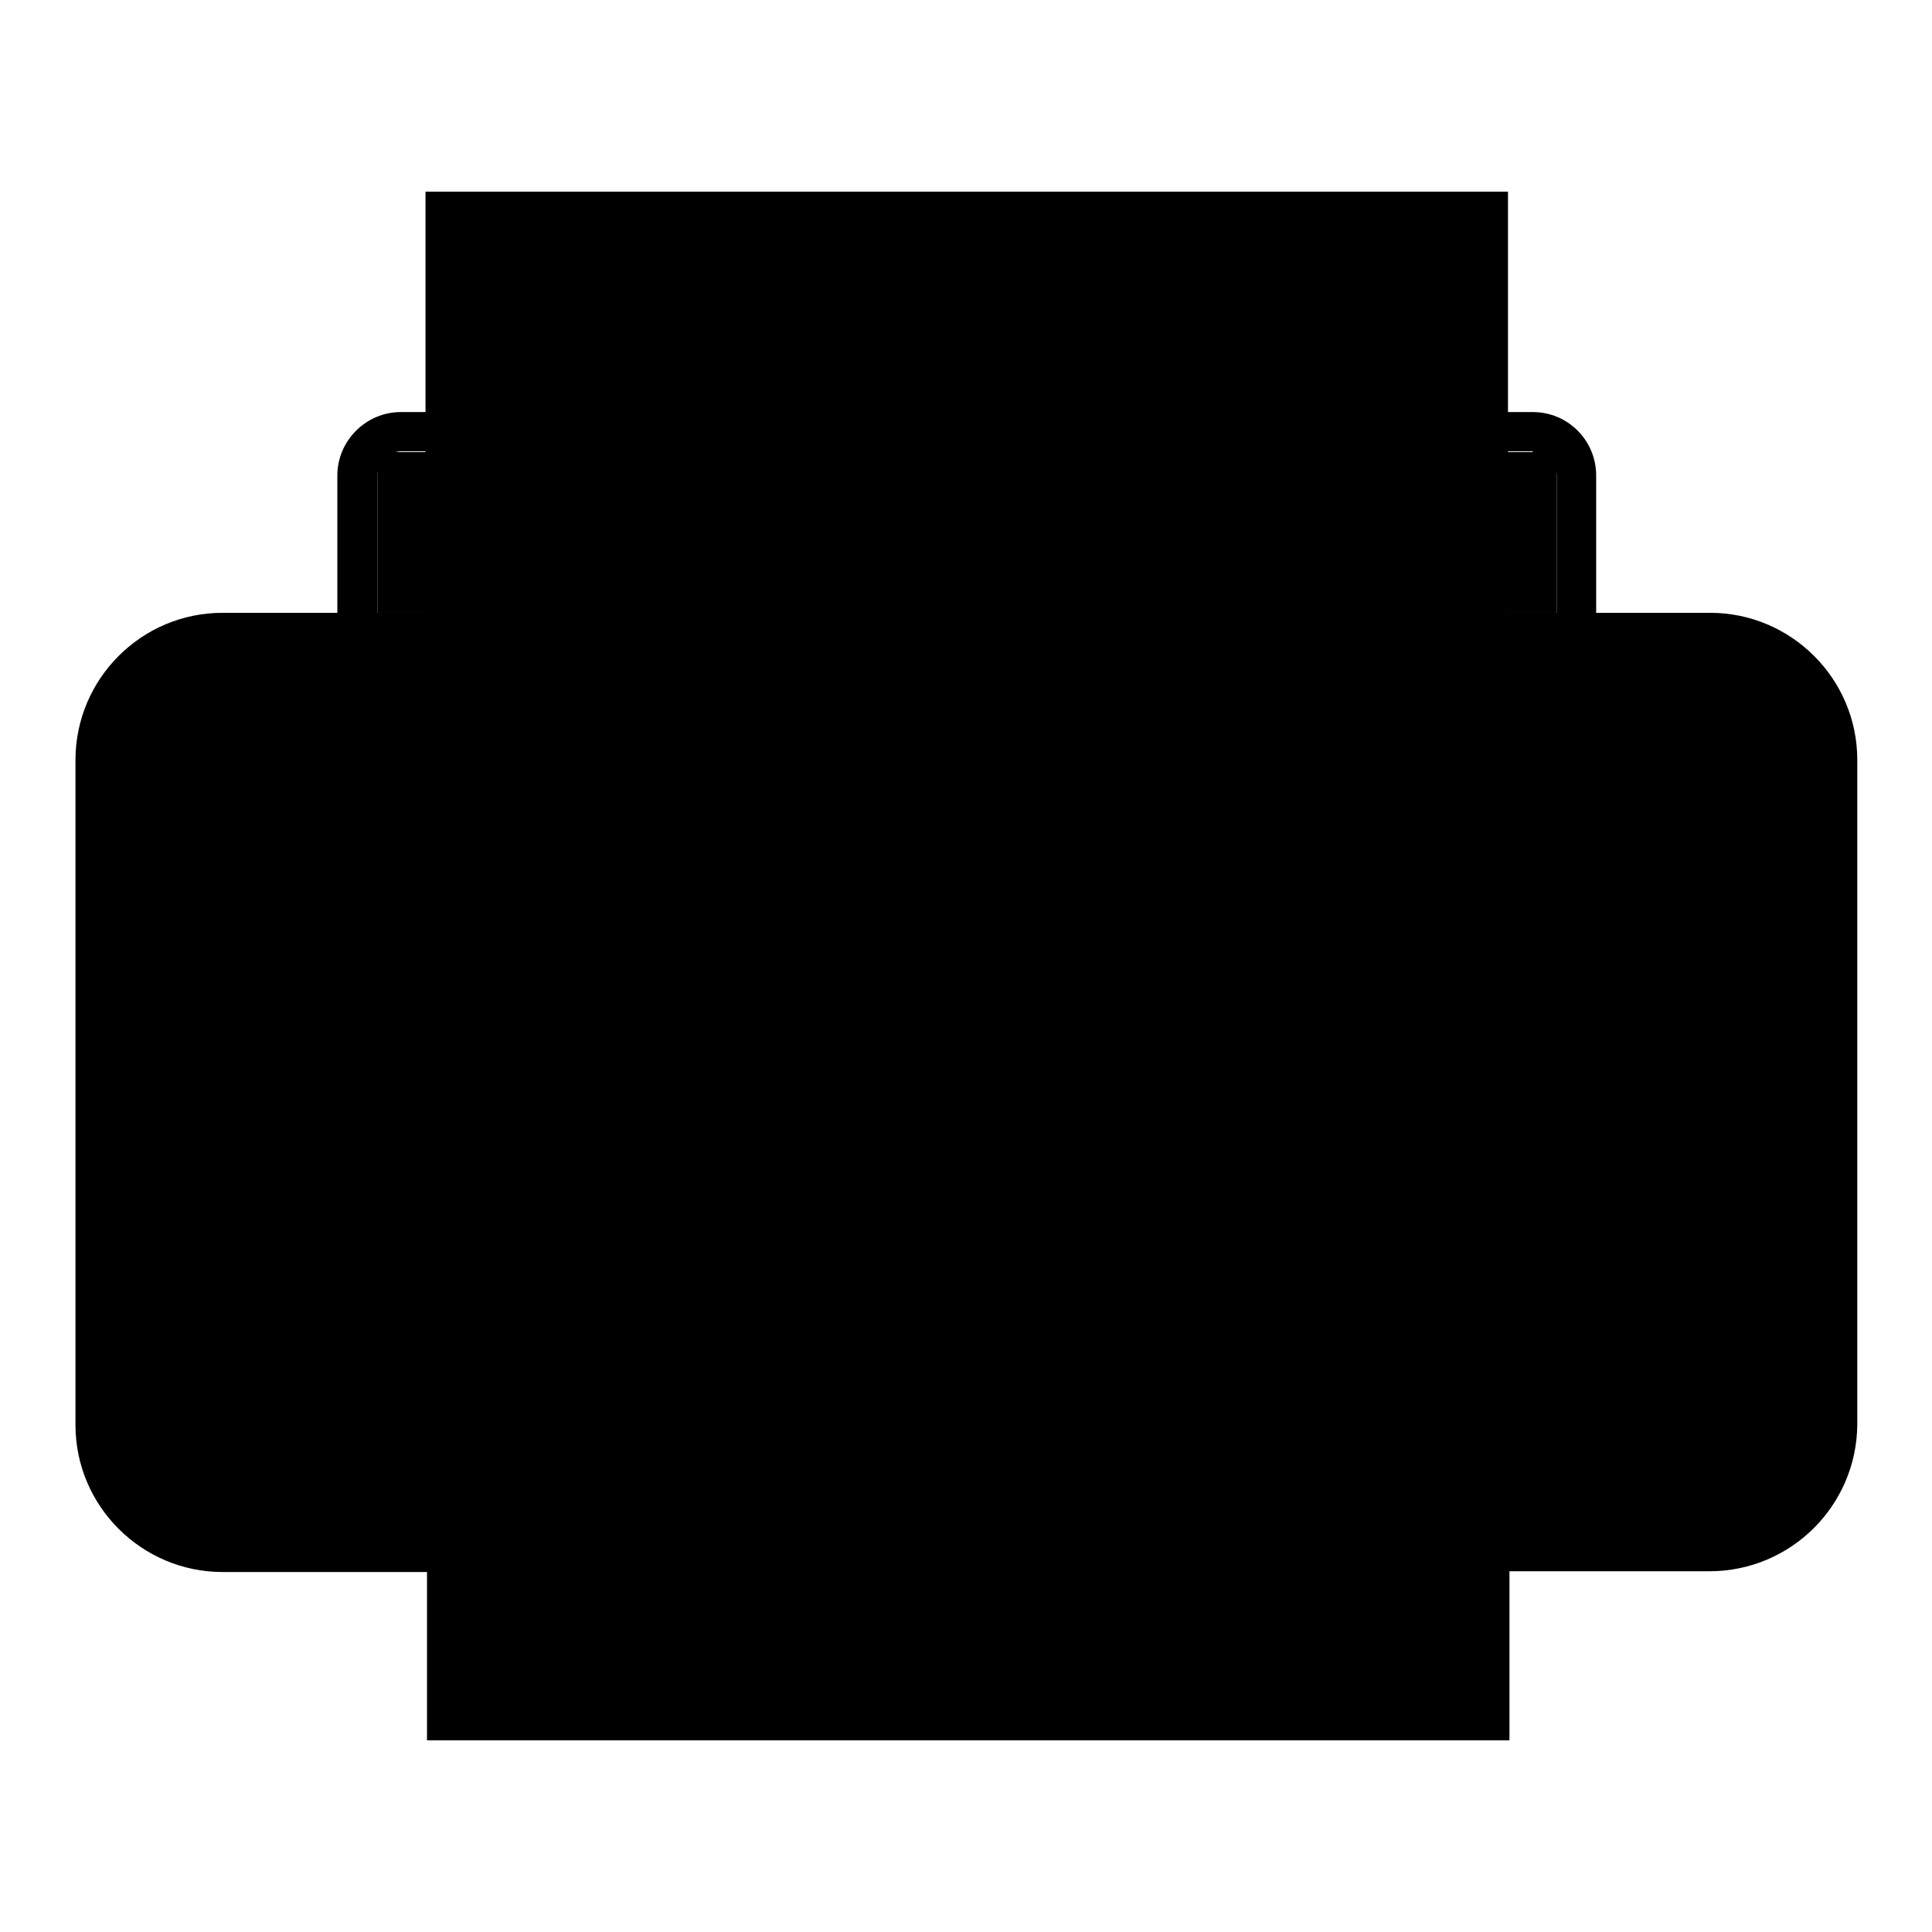 <?xml version="1.0" encoding="utf-8"?>
<!-- Svg Vector Icons : http://www.onlinewebfonts.com/icon -->
<!DOCTYPE svg PUBLIC "-//W3C//DTD SVG 1.1//EN" "http://www.w3.org/Graphics/SVG/1.1/DTD/svg11.dtd">
<svg version="1.1" xmlns="http://www.w3.org/2000/svg" xmlns:xlink="http://www.w3.org/1999/xlink" x="0px" y="0px" viewBox="0 0 256 256" enable-background="new 0 0 256 256" xml:space="preserve">
<g> <path fill="#000000" d="M234.9,86.4H20.1l-7.5,7.5v101.4l8.8,8.8H233l9-9V93.6L234.9,86.4z"/> <path fill="#000000" d="M50,59.9h156.3v21.3H50V59.9z"/> <path fill="#000000" d="M203.1,59.9c1.7,0,3.2,1.4,3.2,3.2v18.2H50V63c0-1.7,1.4-3.2,3.2-3.2H203.1 M203.1,54.6h-150 c-4.6,0-8.4,3.8-8.4,8.4v23.4h166.8V63C211.5,58.4,207.8,54.6,203.1,54.6z"/> <path fill="#000000" d="M226.5,208.2h-28.8V203h28.8c7.8,0,14.2-6.4,14.2-14.2v-88.1c0-7.8-6.4-14.2-14.2-14.2H29.5 c-7.8,0-14.2,6.4-14.2,14.2v88.1c0,7.8,6.4,14.2,14.2,14.2h29.7v5.3H29.5c-10.7,0-19.5-8.7-19.5-19.5v-88.1 c0-10.7,8.7-19.5,19.5-19.5h197.1c10.7,0,19.5,8.7,19.5,19.5v88.1C246,199.5,237.3,208.2,226.5,208.2z"/> <path fill="#000000" d="M57.9,183.5h-2.1c-6.1,0-11.1-4.9-11.1-11.1l0,0v-1.1c0-6.1,4.9-11,11.1-11l0,0h72.4v5.3H55.8 c-3.2,0-5.8,2.6-5.8,5.8l0,0v1.1c0,3.2,2.6,5.8,5.8,5.8l0,0h2.1V183.5z M200.5,183.5h-2.1v-5.3h2.1c3.2,0,5.8-2.6,5.8-5.8l0,0v-1.1 c0-3.2-2.6-5.8-5.8-5.8l0,0h-72.4v-5.3h72.4c6.1,0,11.1,4.9,11.1,11l0,0v1.1C211.5,178.6,206.6,183.5,200.5,183.5L200.5,183.5z"/> <path fill="#000000" d="M56.4,25.4h143.4v61H56.4V25.4z"/> <path fill="#000000" d="M194.6,30.7v50.5H61.7V30.7H194.6 M199.8,25.4H56.4v61h143.4V25.4z"/> <path fill="#000000" d="M56.6,169.6H200v61H56.6V169.6z"/> <path fill="#000000" d="M194.7,174.8v50.5H61.8v-50.5H194.7 M200,169.6H56.6v61H200V169.6z M225,102.2v4.2h-21v-4.2H225 M225,97 h-21c-2.9,0-5.3,2.4-5.3,5.3v4.2c0,2.9,2.4,5.3,5.3,5.3h21c2.9,0,5.3-2.4,5.3-5.3v-4.2C230.2,99.3,227.9,97,225,97z"/> <path fill="#000000" d="M178.6,97h14.7v14.7h-14.7V97z"/> <path fill="#000000" d="M183.9,193.1H72.4c-1.5,0-2.6-1.2-2.6-2.6s1.2-2.6,2.6-2.6h111.6c1.5,0,2.6,1.2,2.6,2.6 S185.4,193.1,183.9,193.1z M183.9,212.3H72.4c-1.5,0-2.6-1.2-2.6-2.6s1.2-2.6,2.6-2.6h111.6c1.5,0,2.6,1.2,2.6,2.6 S185.4,212.3,183.9,212.3z"/></g>
</svg>